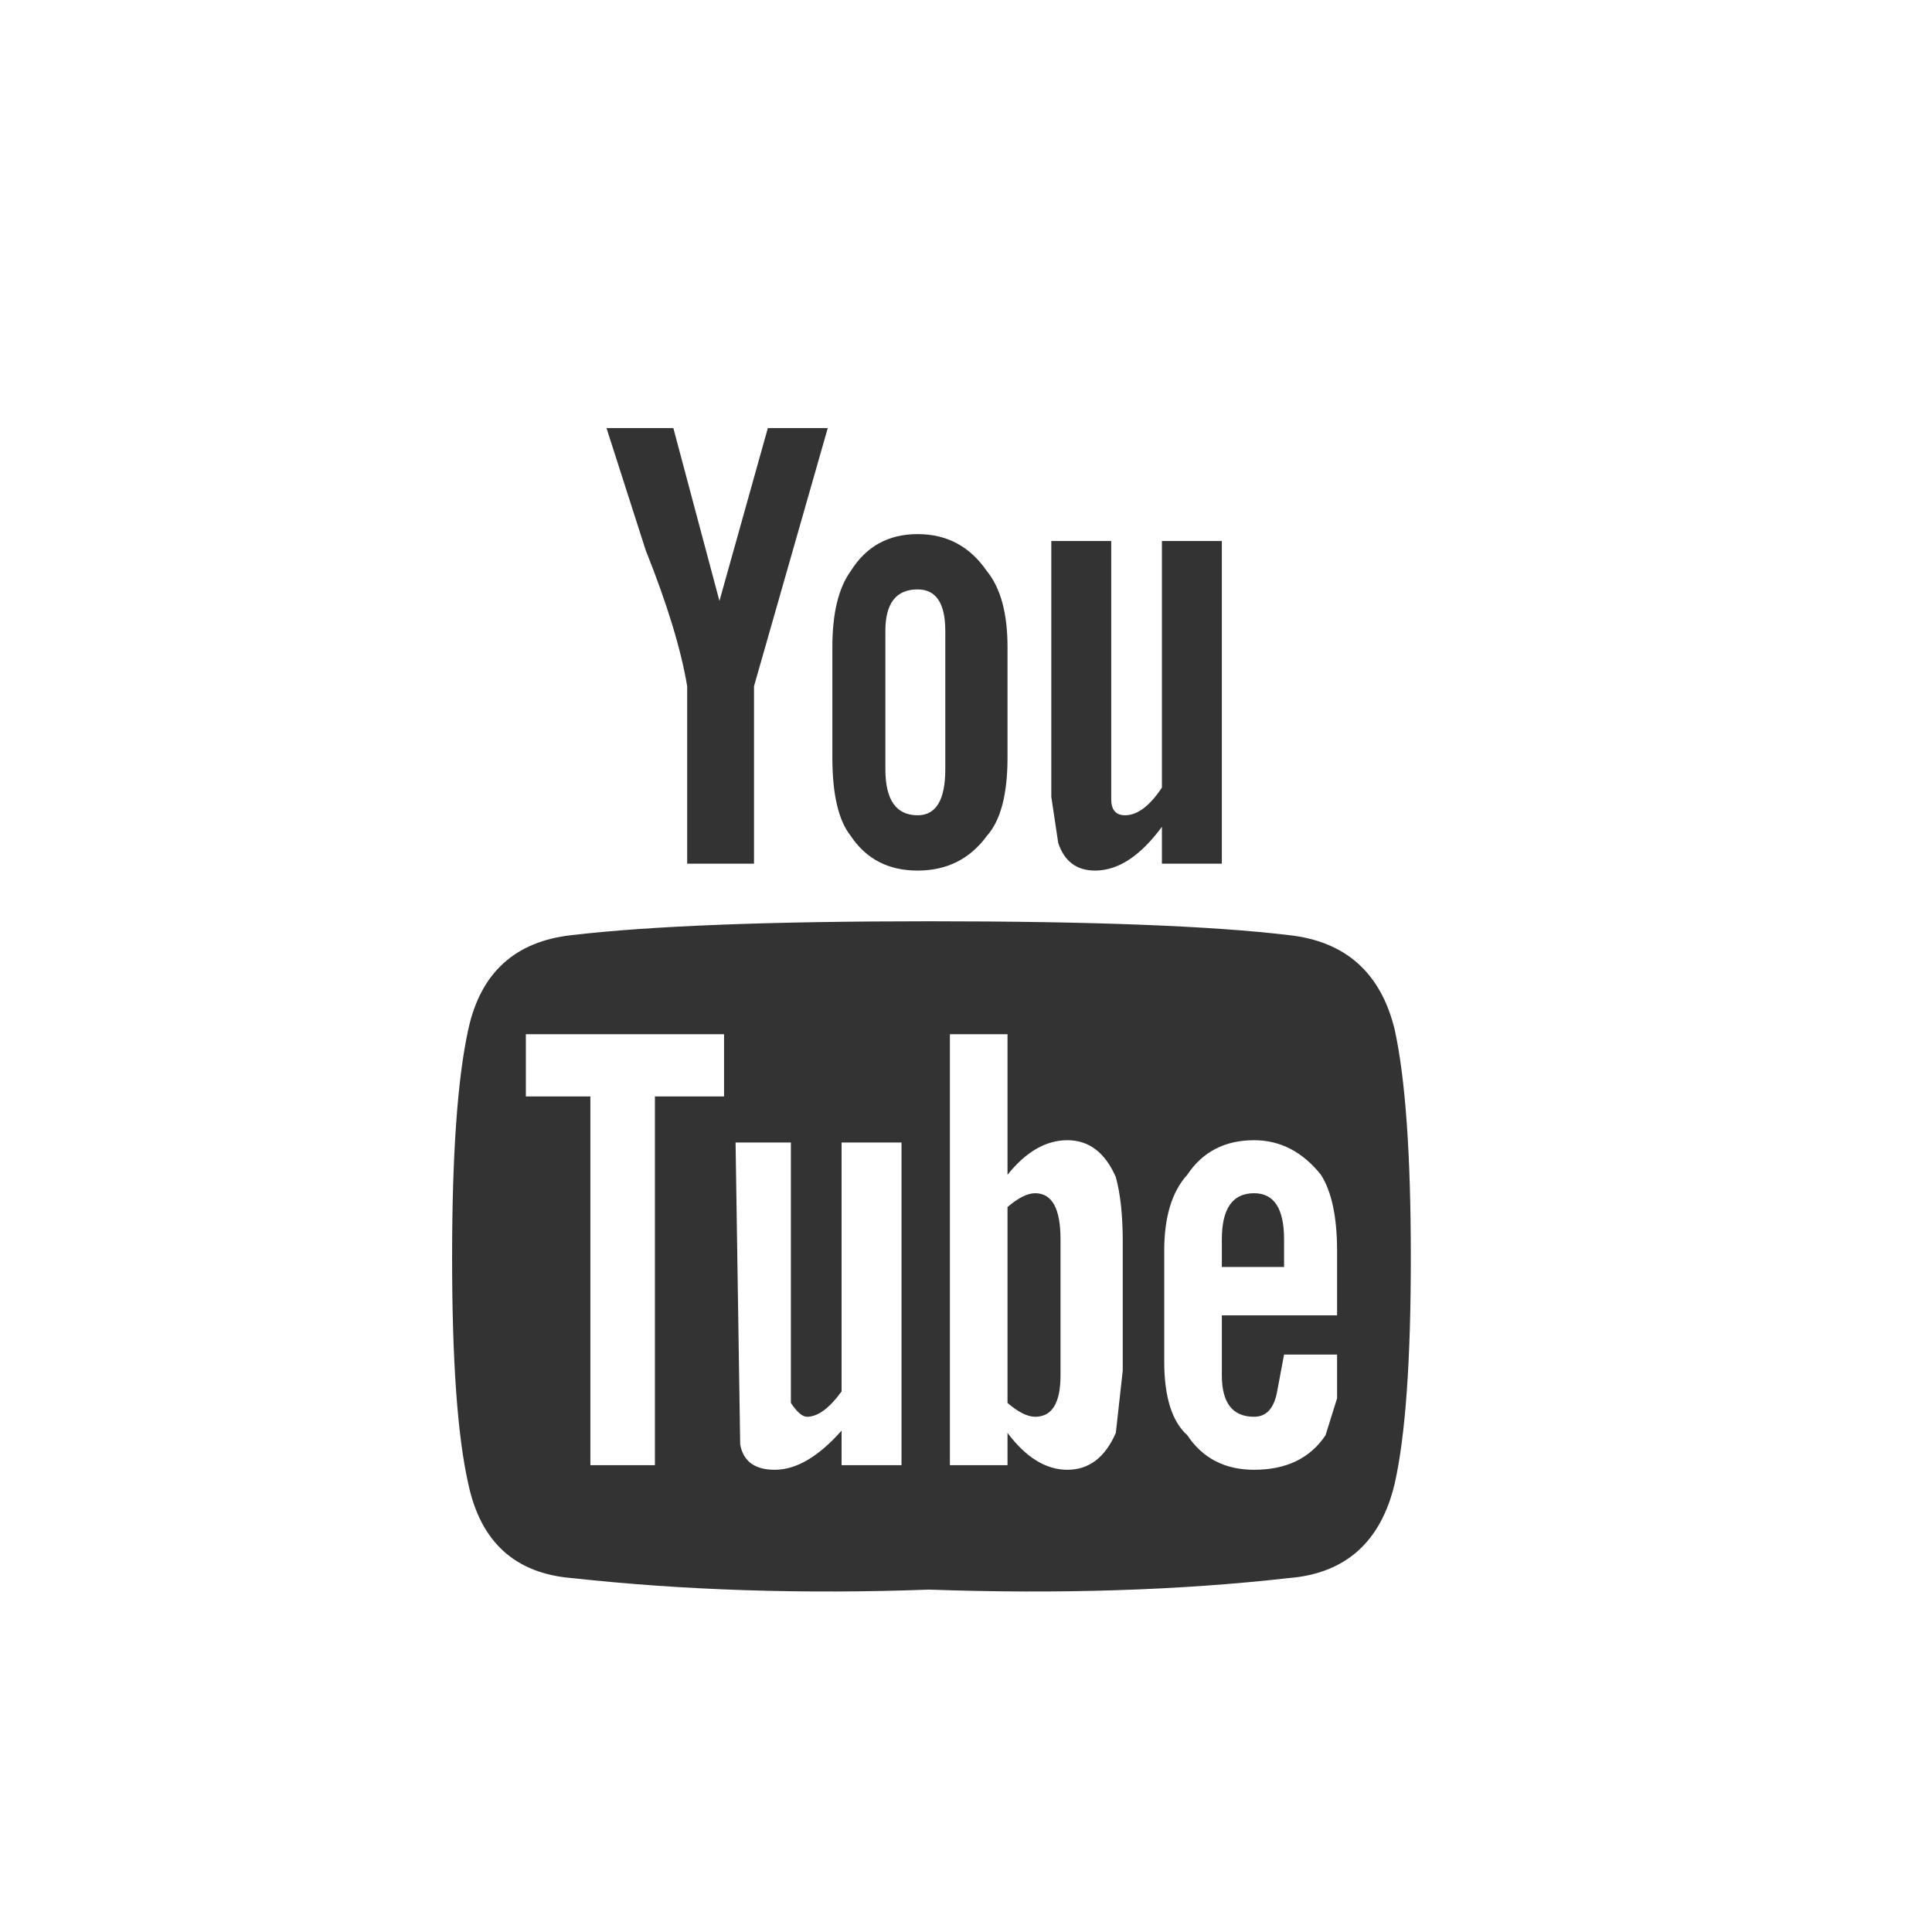 
<svg xmlns="http://www.w3.org/2000/svg" version="1.1" xmlns:xlink="http://www.w3.org/1999/xlink" preserveAspectRatio="none" x="0px" y="0px" width="42px" height="42px" viewBox="0 0 42 42">
<rect x="0" y="0" width="42" height="42" fill="#808080" stroke="none"/>
<defs>
<g id="Layer0_0_FILL">
<path fill="#FFFFFF" stroke="none" d="
M 42.7 42.75
L 42.7 0 0 0 0 42.75 42.7 42.75 Z"/>
</g>

<g id="Layer0_0_MEMBER_0_FILL">
<path fill="#333333" stroke="none" d="
M 2516.8 39.2
Q 2514.95 39.4 2514.55 41.25 2514.2 42.85 2514.2 46.2 2514.2 49.55 2514.55 51.1 2514.95 53 2516.8 53.15 2520.45 53.55 2524.55 53.4 2528.8 53.55 2532.35 53.15 2534.2 53 2534.65 51.1 2535 49.55 2535 46.2 2535 42.85 2534.65 41.25 2534.2 39.4 2532.35 39.2 2529.85 38.9 2524.55 38.9 2519.35 38.9 2516.8 39.2
M 2520.1 42.7
L 2518.6 42.7 2518.6 50.7 2517.2 50.7 2517.2 42.7 2515.8 42.7 2515.8 41.35 2520.1 41.35 2520.1 42.7
M 2521.55 43.7
L 2521.55 49.35
Q 2521.75 49.65 2521.9 49.65 2522.25 49.65 2522.65 49.1
L 2522.65 43.7 2523.95 43.7 2523.95 50.7 2522.65 50.7 2522.65 49.95
Q 2521.9 50.8 2521.2 50.8 2520.55 50.8 2520.45 50.25
L 2520.35 43.7 2521.55 43.7
M 2529.65 46.05
Q 2529.65 44.95 2530.15 44.4 2530.65 43.65 2531.6 43.65 2532.45 43.65 2533.05 44.4 2533.4 44.95 2533.4 46.05
L 2533.4 47.45 2530.9 47.45 2530.9 48.75
Q 2530.9 49.65 2531.6 49.65 2532 49.65 2532.1 49.1
L 2532.25 48.3 2533.4 48.3 2533.4 49.25 2533.15 50.05
Q 2532.65 50.8 2531.6 50.8 2530.65 50.8 2530.15 50.05 2529.65 49.6 2529.65 48.45
L 2529.65 46.05
M 2526.25 44.4
Q 2526.85 43.65 2527.55 43.65 2528.25 43.65 2528.6 44.45 2528.75 45 2528.75 45.85
L 2528.75 48.65 2528.6 50
Q 2528.25 50.8 2527.55 50.8 2526.85 50.8 2526.25 50
L 2526.25 50.7 2525 50.7 2525 41.35 2526.25 41.35 2526.25 44.4
M 2527.4 45.8
Q 2527.4 44.8 2526.85 44.8 2526.6 44.8 2526.25 45.1
L 2526.25 49.35
Q 2526.6 49.65 2526.85 49.65 2527.4 49.65 2527.4 48.75
L 2527.4 45.8
M 2530.9 45.8
L 2530.9 46.4 2532.25 46.4 2532.25 45.8
Q 2532.25 44.8 2531.6 44.8 2530.9 44.8 2530.9 45.8
M 2521.05 28.2
L 2520 31.95 2519 28.2 2517.55 28.2 2518.4 30.85
Q 2519.1 32.6 2519.3 33.8
L 2519.3 37.65 2520.75 37.65 2520.75 33.8 2522.35 28.2 2521.05 28.2
M 2522.85 31.3
Q 2522.45 31.85 2522.45 32.95
L 2522.45 35.35
Q 2522.45 36.55 2522.85 37.05 2523.35 37.8 2524.3 37.8 2525.25 37.8 2525.8 37.05 2526.25 36.55 2526.25 35.35
L 2526.25 32.95
Q 2526.25 31.85 2525.8 31.3 2525.25 30.5 2524.3 30.5 2523.35 30.5 2522.85 31.3
M 2524.3 31.7
Q 2524.9 31.7 2524.9 32.6
L 2524.9 35.6
Q 2524.9 36.6 2524.3 36.6 2523.6 36.6 2523.6 35.6
L 2523.6 32.6
Q 2523.6 31.7 2524.3 31.7
M 2530.9 30.65
L 2529.6 30.65 2529.6 36
Q 2529.2 36.6 2528.8 36.6 2528.5 36.6 2528.5 36.25
L 2528.5 30.65 2527.2 30.65 2527.2 36.2 2527.35 37.2
Q 2527.55 37.8 2528.15 37.8 2528.9 37.8 2529.6 36.85
L 2529.6 37.65 2530.9 37.65 2530.9 30.65 Z"/>
</g>
</defs>

<g transform="matrix( 1, 0, 0, 1, 0,0) ">
<use xlink:href="#Layer0_0_FILL"/>
</g>

<g transform="matrix( 1.002, 0, 0, 1.002, -2509.4,-18.95) ">
<use xlink:href="#Layer0_0_MEMBER_0_FILL"/>
</g>
</svg>

